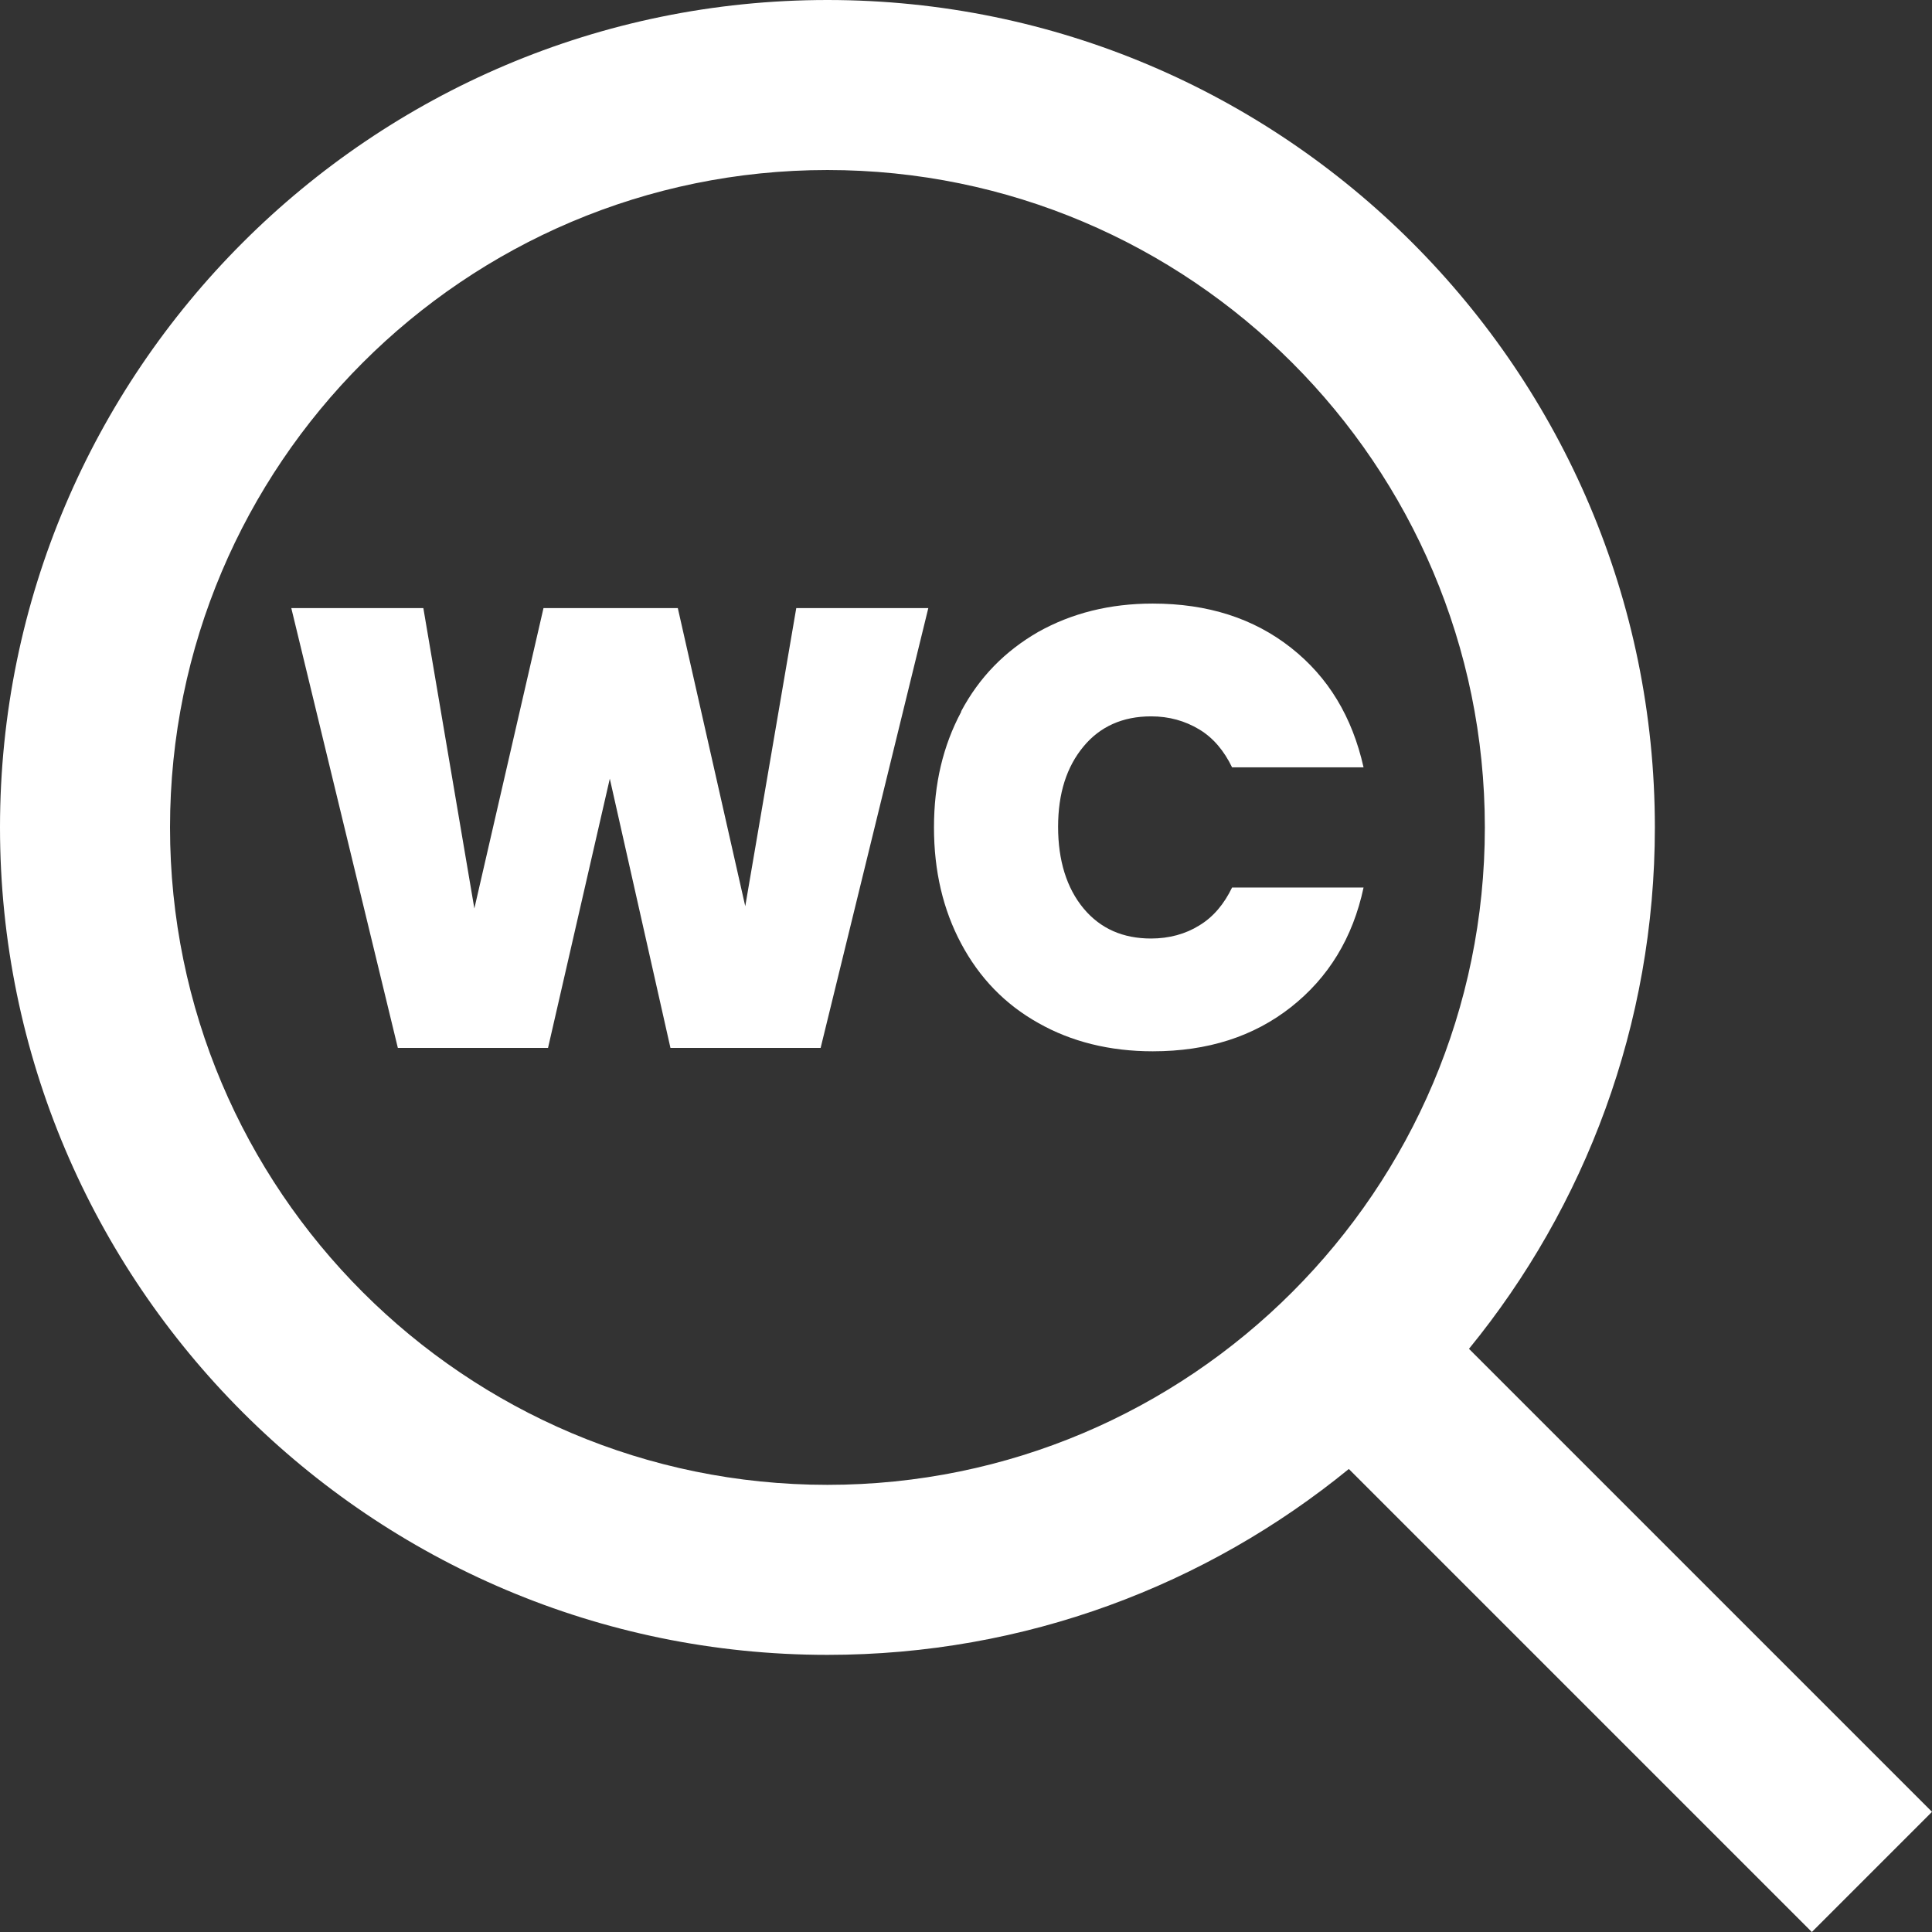 <svg xmlns="http://www.w3.org/2000/svg" viewBox="0 0 34.09 34.09">
    <rect x="0" y="0" width="34.09" height="34.09" fill="#333333" stroke="none"/>
    <g fill="white">
        <path 
            d="M34.09,31.97l-8.17-8.17c2.05-2.51,3.28-5.72,3.28-9.2C29.2,6.55,22.65,0,14.6,0S0,6.55,0,14.6s6.55,14.6,14.6,14.6c3.49,0,6.69-1.23,9.2-3.28l8.17,8.17,2.12-2.12ZM3,14.6c0-6.4,5.2-11.6,11.6-11.6s11.6,5.2,11.6,11.6-5.2,11.6-11.6,11.6S3,21,3,14.6Z" />
        <path 
            d="M16.38,10.73l-1.9,7.76h-2.65l-1.07-4.75-1.09,4.75h-2.65l-1.88-7.76h2.33l.9,5.3,1.22-5.3h2.37l1.19,5.26.9-5.26h2.33Z" />
        <path 
            d="M16.96,12.55c.32-.6.77-1.06,1.36-1.4.59-.33,1.26-.5,2.02-.5.97,0,1.78.26,2.44.78s1.08,1.22,1.28,2.11h-2.32c-.14-.29-.33-.52-.58-.67-.25-.15-.53-.23-.85-.23-.5,0-.9.18-1.19.53-.3.36-.45.83-.45,1.42s.15,1.08.45,1.44c.3.36.7.53,1.19.53.32,0,.61-.08.85-.23.25-.15.44-.38.58-.67h2.32c-.19.89-.62,1.59-1.28,2.11-.66.52-1.47.78-2.44.78-.76,0-1.44-.17-2.02-.5-.59-.33-1.04-.8-1.36-1.4-.32-.6-.48-1.28-.48-2.05s.16-1.44.48-2.04Z" />
    </g>
</svg>